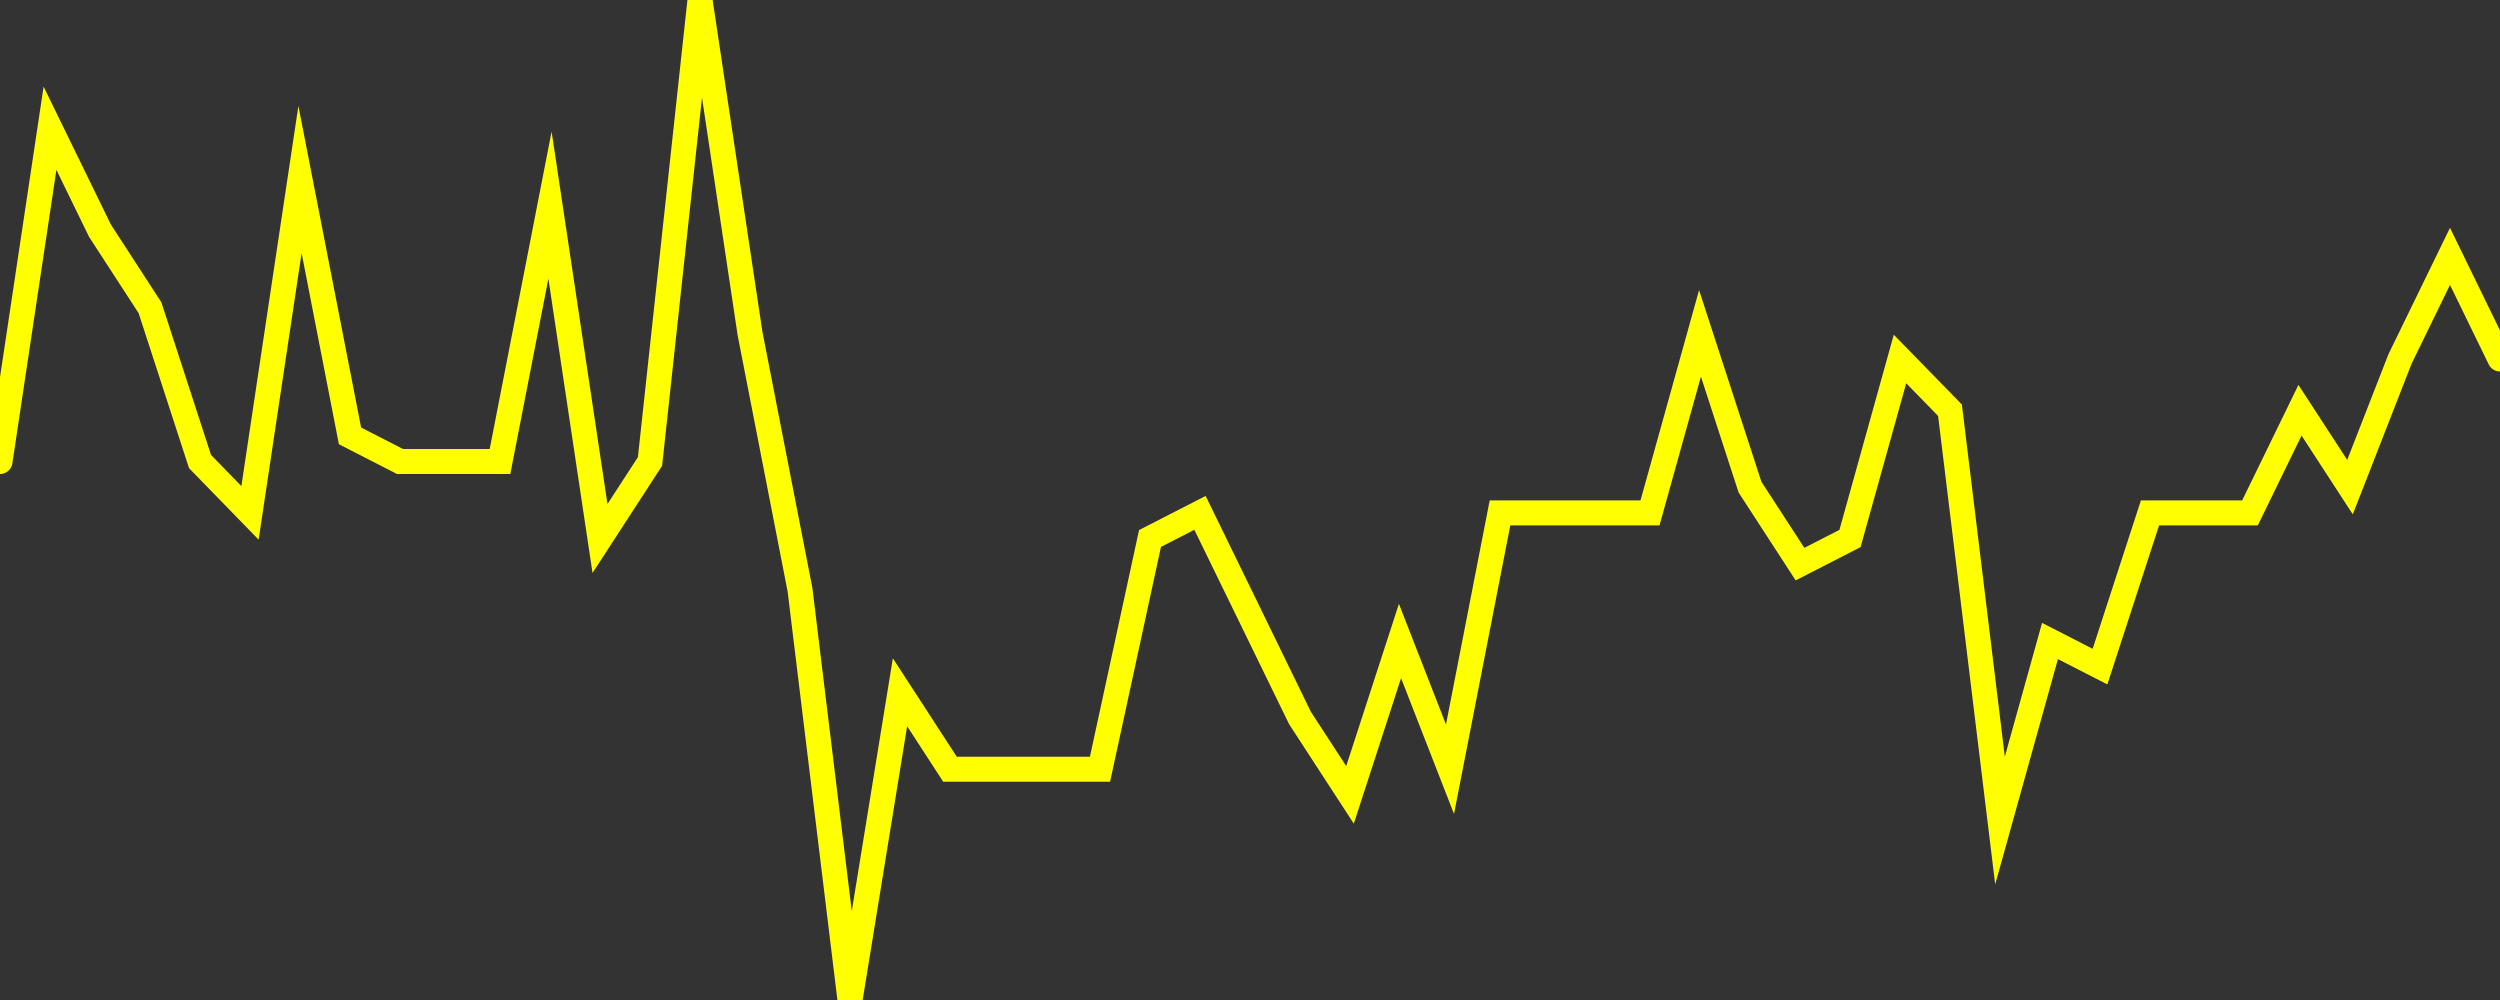 <?xml version="1.0" encoding="UTF-8" standalone="no"?>
<!DOCTYPE svg PUBLIC "-//W3C//DTD SVG 1.1//EN" "http://www.w3.org/Graphics/SVG/1.1/DTD/svg11.dtd">
<svg xmlns:xlink="http://www.w3.org/1999/xlink" viewBox="0 0 200 80" height="80px" version="1.1" width="200px" x="0px" y="0px" xmlns="http://www.w3.org/2000/svg">
  <rect x="0" y="0" width="200" height="80" fill="#333333" stroke="none"/>
  <defs>
    <clipPath id="clip-1736997842">
      <rect height="80" width="200" x="0" y="0"/>
    </clipPath>
  </defs>
  <style>

  .path {
  }
  
  @keyframes dash {
    from {
      stroke-dashoffset: 3000;
    }
    to {
      stroke-dashoffset: 4000;
    }
  }
  </style>
  <rect height="80" style="fill:rgb(255,255,255);fill-opacity:0;stroke:none;" width="200" x="0" y="0"/>
  <rect height="80" style="fill:rgb(255,255,255);fill-opacity:0;stroke:none;" width="200" x="0" y="0"/>
  <polyline  class="path" style="fill:none;stroke:rgb(255,255,0);stroke-width:2;stroke-miterlimit:10;stroke-linecap:round;" points = "0,36.92 4,10.26 8,18.46 12,24.62 16,36.92 20,41.03 24,14.36 28,34.87 32,36.92 36,36.92 40,36.92 44,16.41 48,43.08 52,36.92 56,0 60,26.67 64,47.18 68,80 72,55.38 76,61.54 80,61.54 84,61.54 88,61.54 92,43.08 96,41.03 100,49.23 104,57.44 108,63.59 112,51.28 116,61.54 120,41.03 124,41.03 128,41.03 132,41.03 136,26.67 140,38.97 144,45.13 148,43.08 152,28.72 156,32.82 160,65.64 164,51.28 168,53.33 172,41.03 176,41.03 180,41.03 184,32.82 188,38.97 192,28.72 196,20.51 200,28.72"/>

  <!--Generated in 0.025543928146362s @ 1736946254 - ADWHIT.com -->
  <!-- 
  minVal: 0.2582
  maxVal: 0.2621
  -->
</svg>